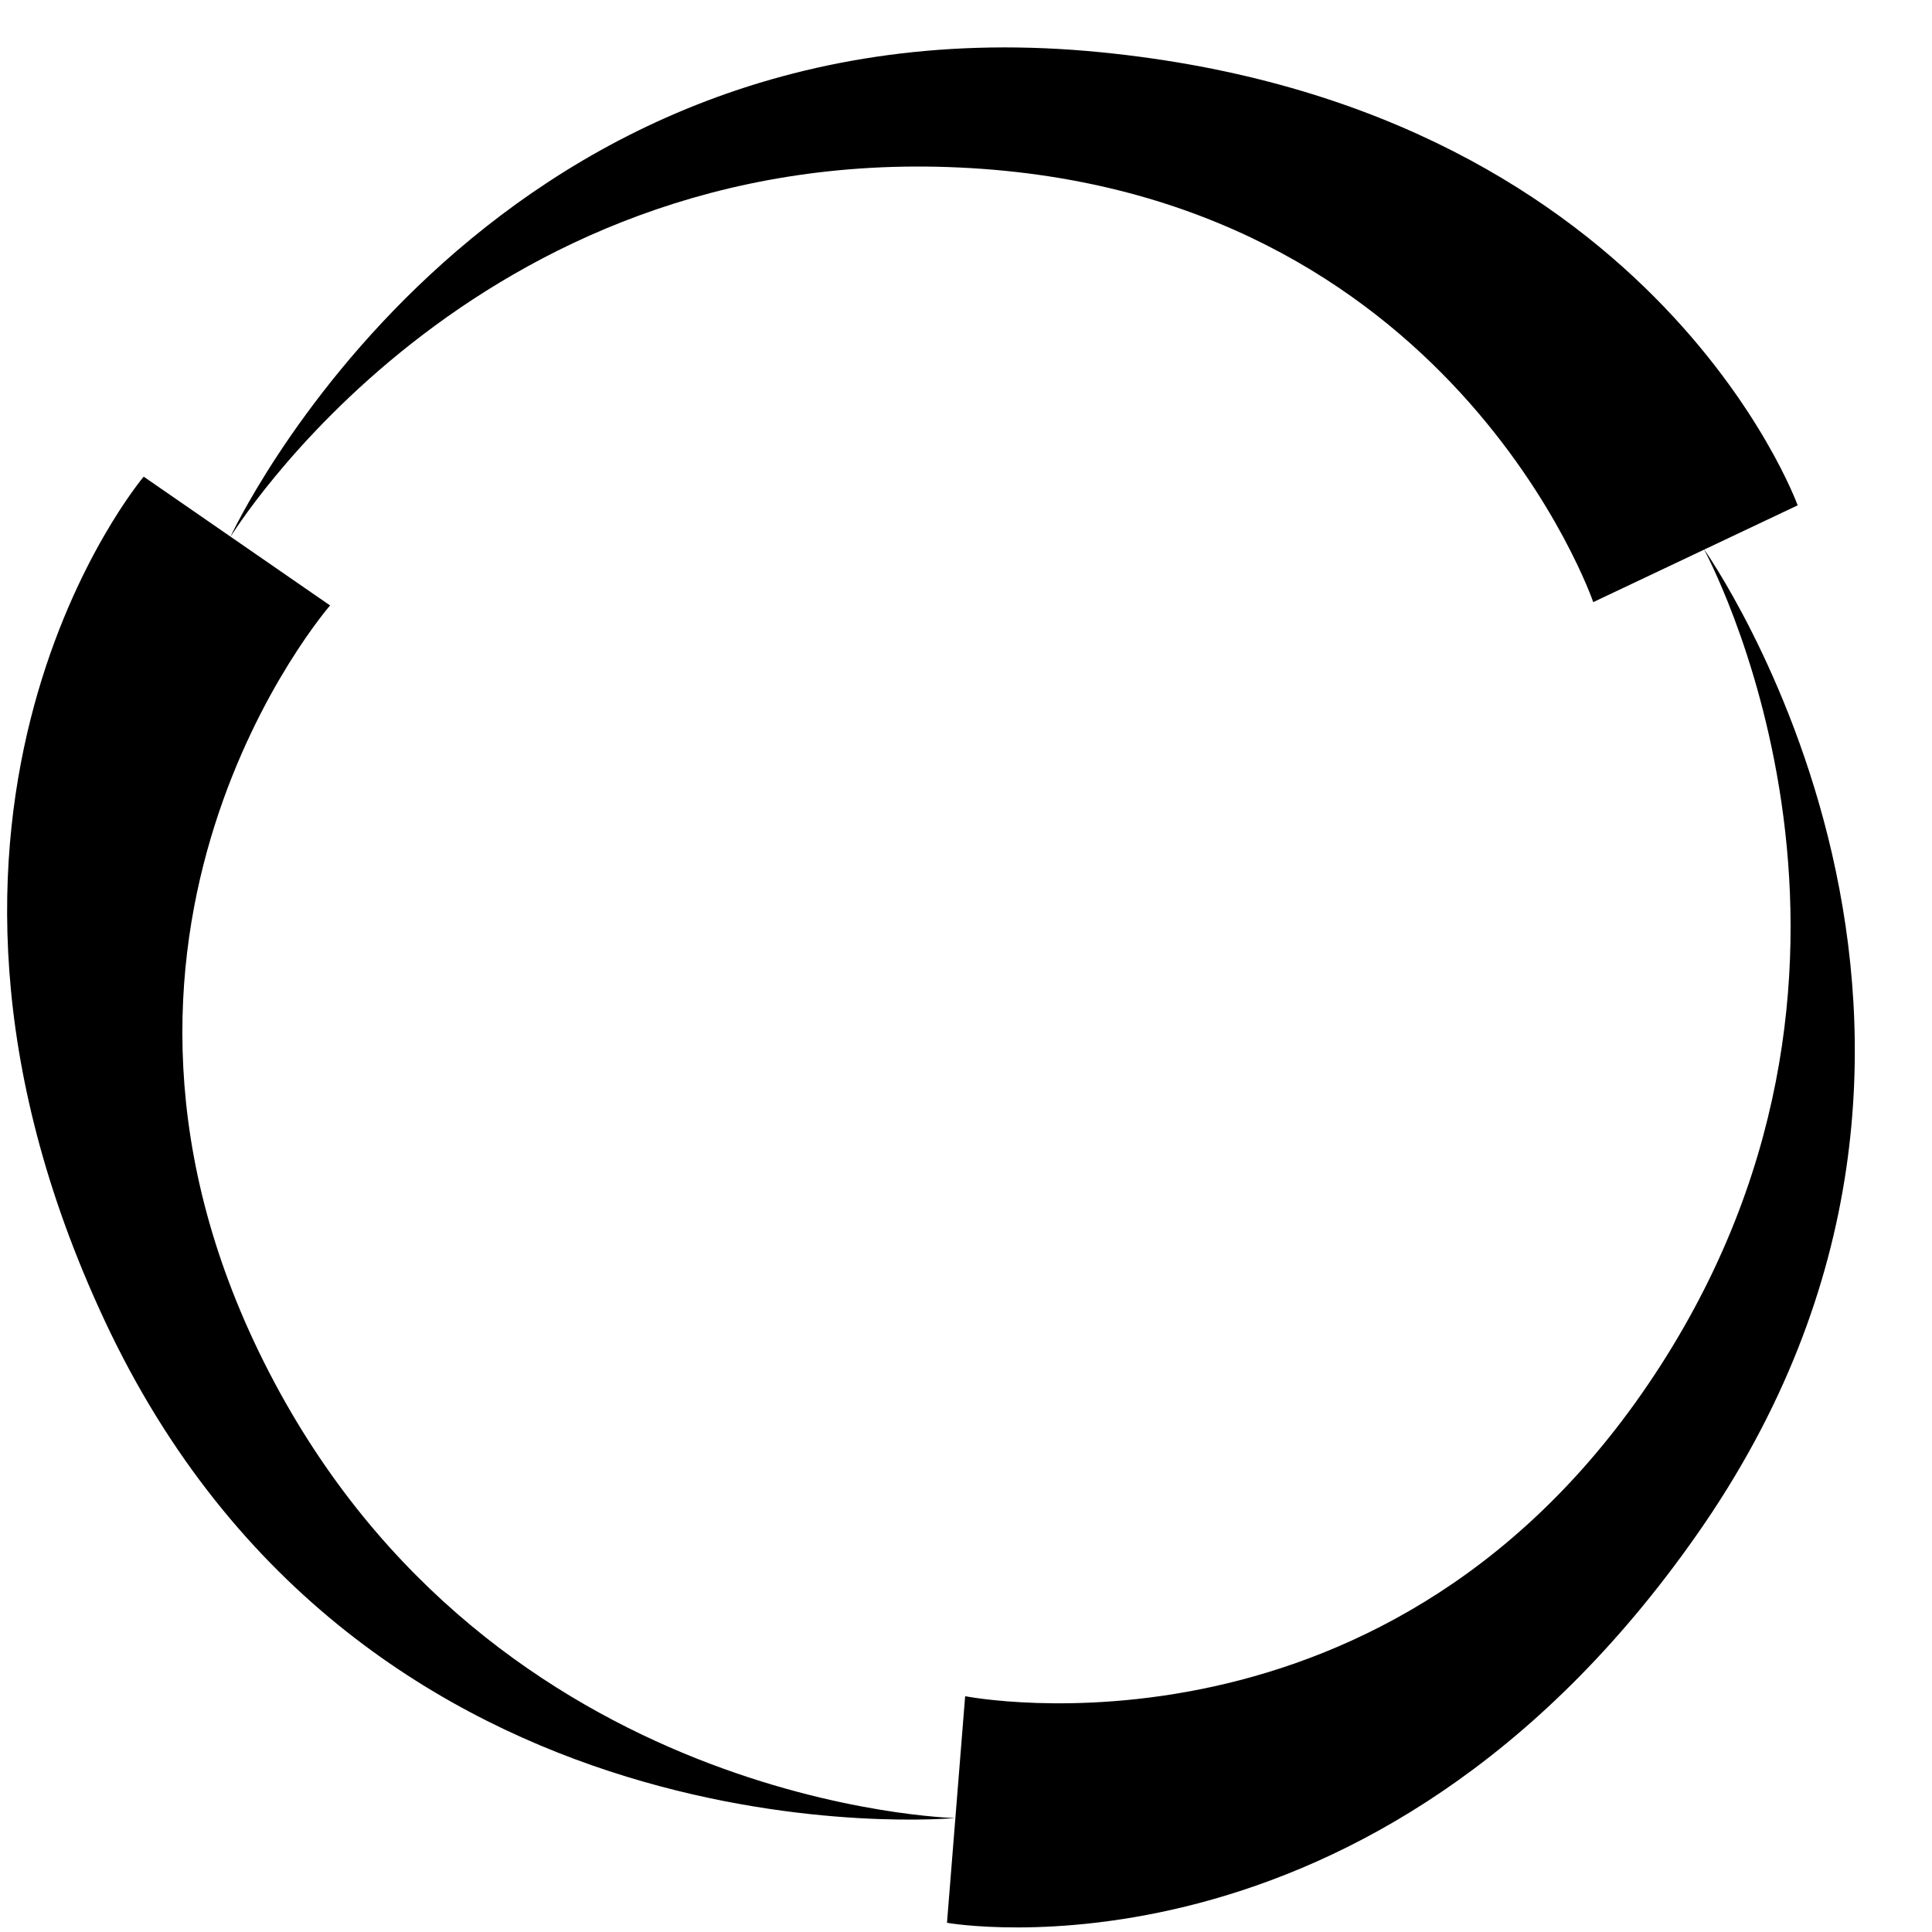 <?xml version="1.0" encoding="UTF-8" standalone="no"?><svg xmlns:svg="http://www.w3.org/2000/svg" xmlns="http://www.w3.org/2000/svg" xmlns:xlink="http://www.w3.org/1999/xlink" version="1.0" width="100px" height="100px" viewBox="0 0 128 128" xml:space="preserve"><g><path d="M105.54 39.9l13.56-6.42s-9.67-26.82-47.05-30.1C31.68-.1 15.25 35.6 15.25 35.6S31.13 9.55 63.6 11.1c32.6 1.53 41.96 28.8 41.96 28.8zm-41.6 72.52l-1.2 14.97s28.15 5.04 49.67-25.7c23.3-33.2.46-65.34.46-65.34s14.7 26.8-2.86 54.13c-17.66 27.5-46.05 21.9-46.05 21.9zm-42.06-72.3L9.52 31.58S-8.96 53.4 6.9 87.42c17.12 36.73 56.38 33.03 56.38 33.03s-30.56-.68-45.46-29.55c-14.96-29 4.06-50.8 4.06-50.8z" fill="#000000"/><animateTransform attributeName="transform" type="rotate" from="0 63.9 64.2" to="120 63.9 64.2" dur="480ms" repeatCount="indefinite"></animateTransform></g></svg>